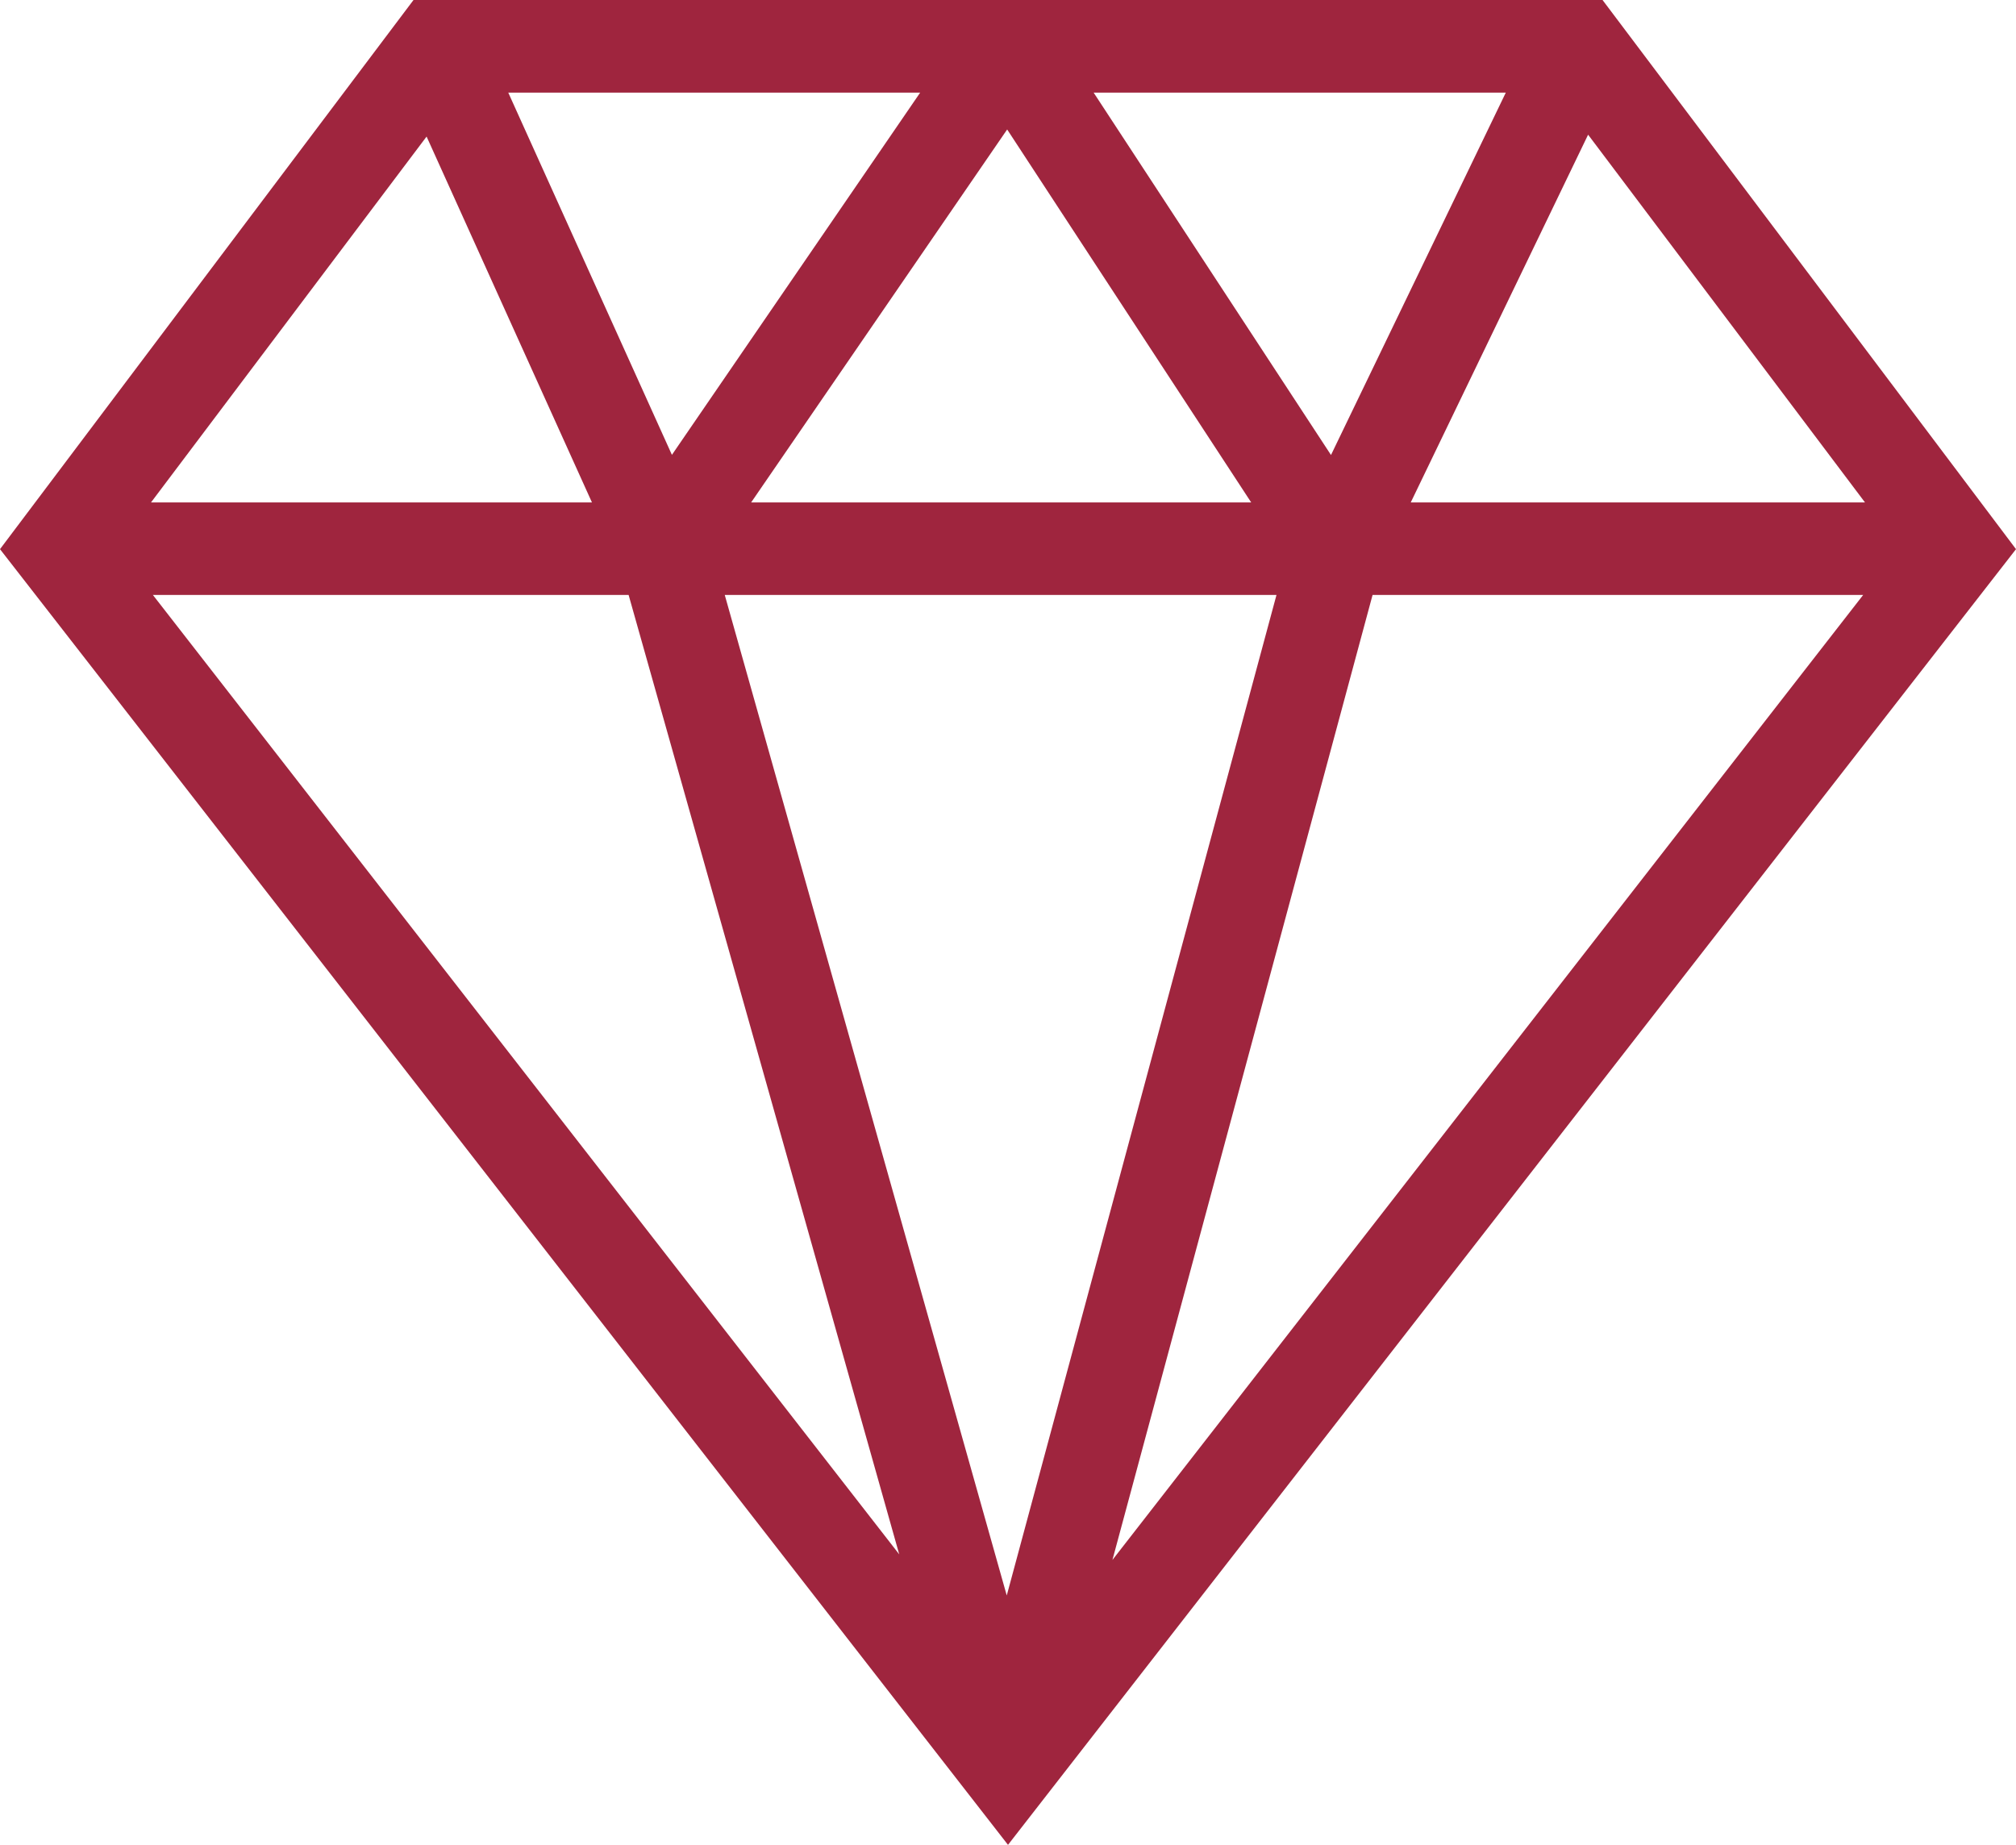 <svg xmlns="http://www.w3.org/2000/svg" width="38.648" height="35.369" viewBox="0 0 38.648 35.369">
  <g id="HO_FR_PICTOLANDING_SERVICES_HISTOIRE_DIAMANTS_DIAMANT" transform="translate(6078.081 -627.228)">
    <g id="Groupe_3" data-name="Groupe 3" transform="translate(-6078.081 627.227)">
      <path id="Fill_4" data-name="Fill 4" d="M19.324,35.369h0L0,10.529,7.928,0H30.721l7.927,10.529L19.324,35.369ZM13.894,11.407,19.3,30.588l5.171-19.181Zm12.419,0h0l-4.987,18.5,14.392-18.5Zm-23.382,0L17.239,29.8,12.051,11.407ZM30.445,2.583h0l-3.4,7.05h8.708l-5.308-7.05Zm-11.137-.1L14.4,9.633h9.586Zm-11.13.136L2.895,9.633h8.453Zm12.788-.842,4.55,6.947,3.351-6.947Zm-11.222,0,3.137,6.944,4.759-6.944Z" transform="translate(0 0)" fill="#9f253e"/>
    </g>
  </g>
</svg>
